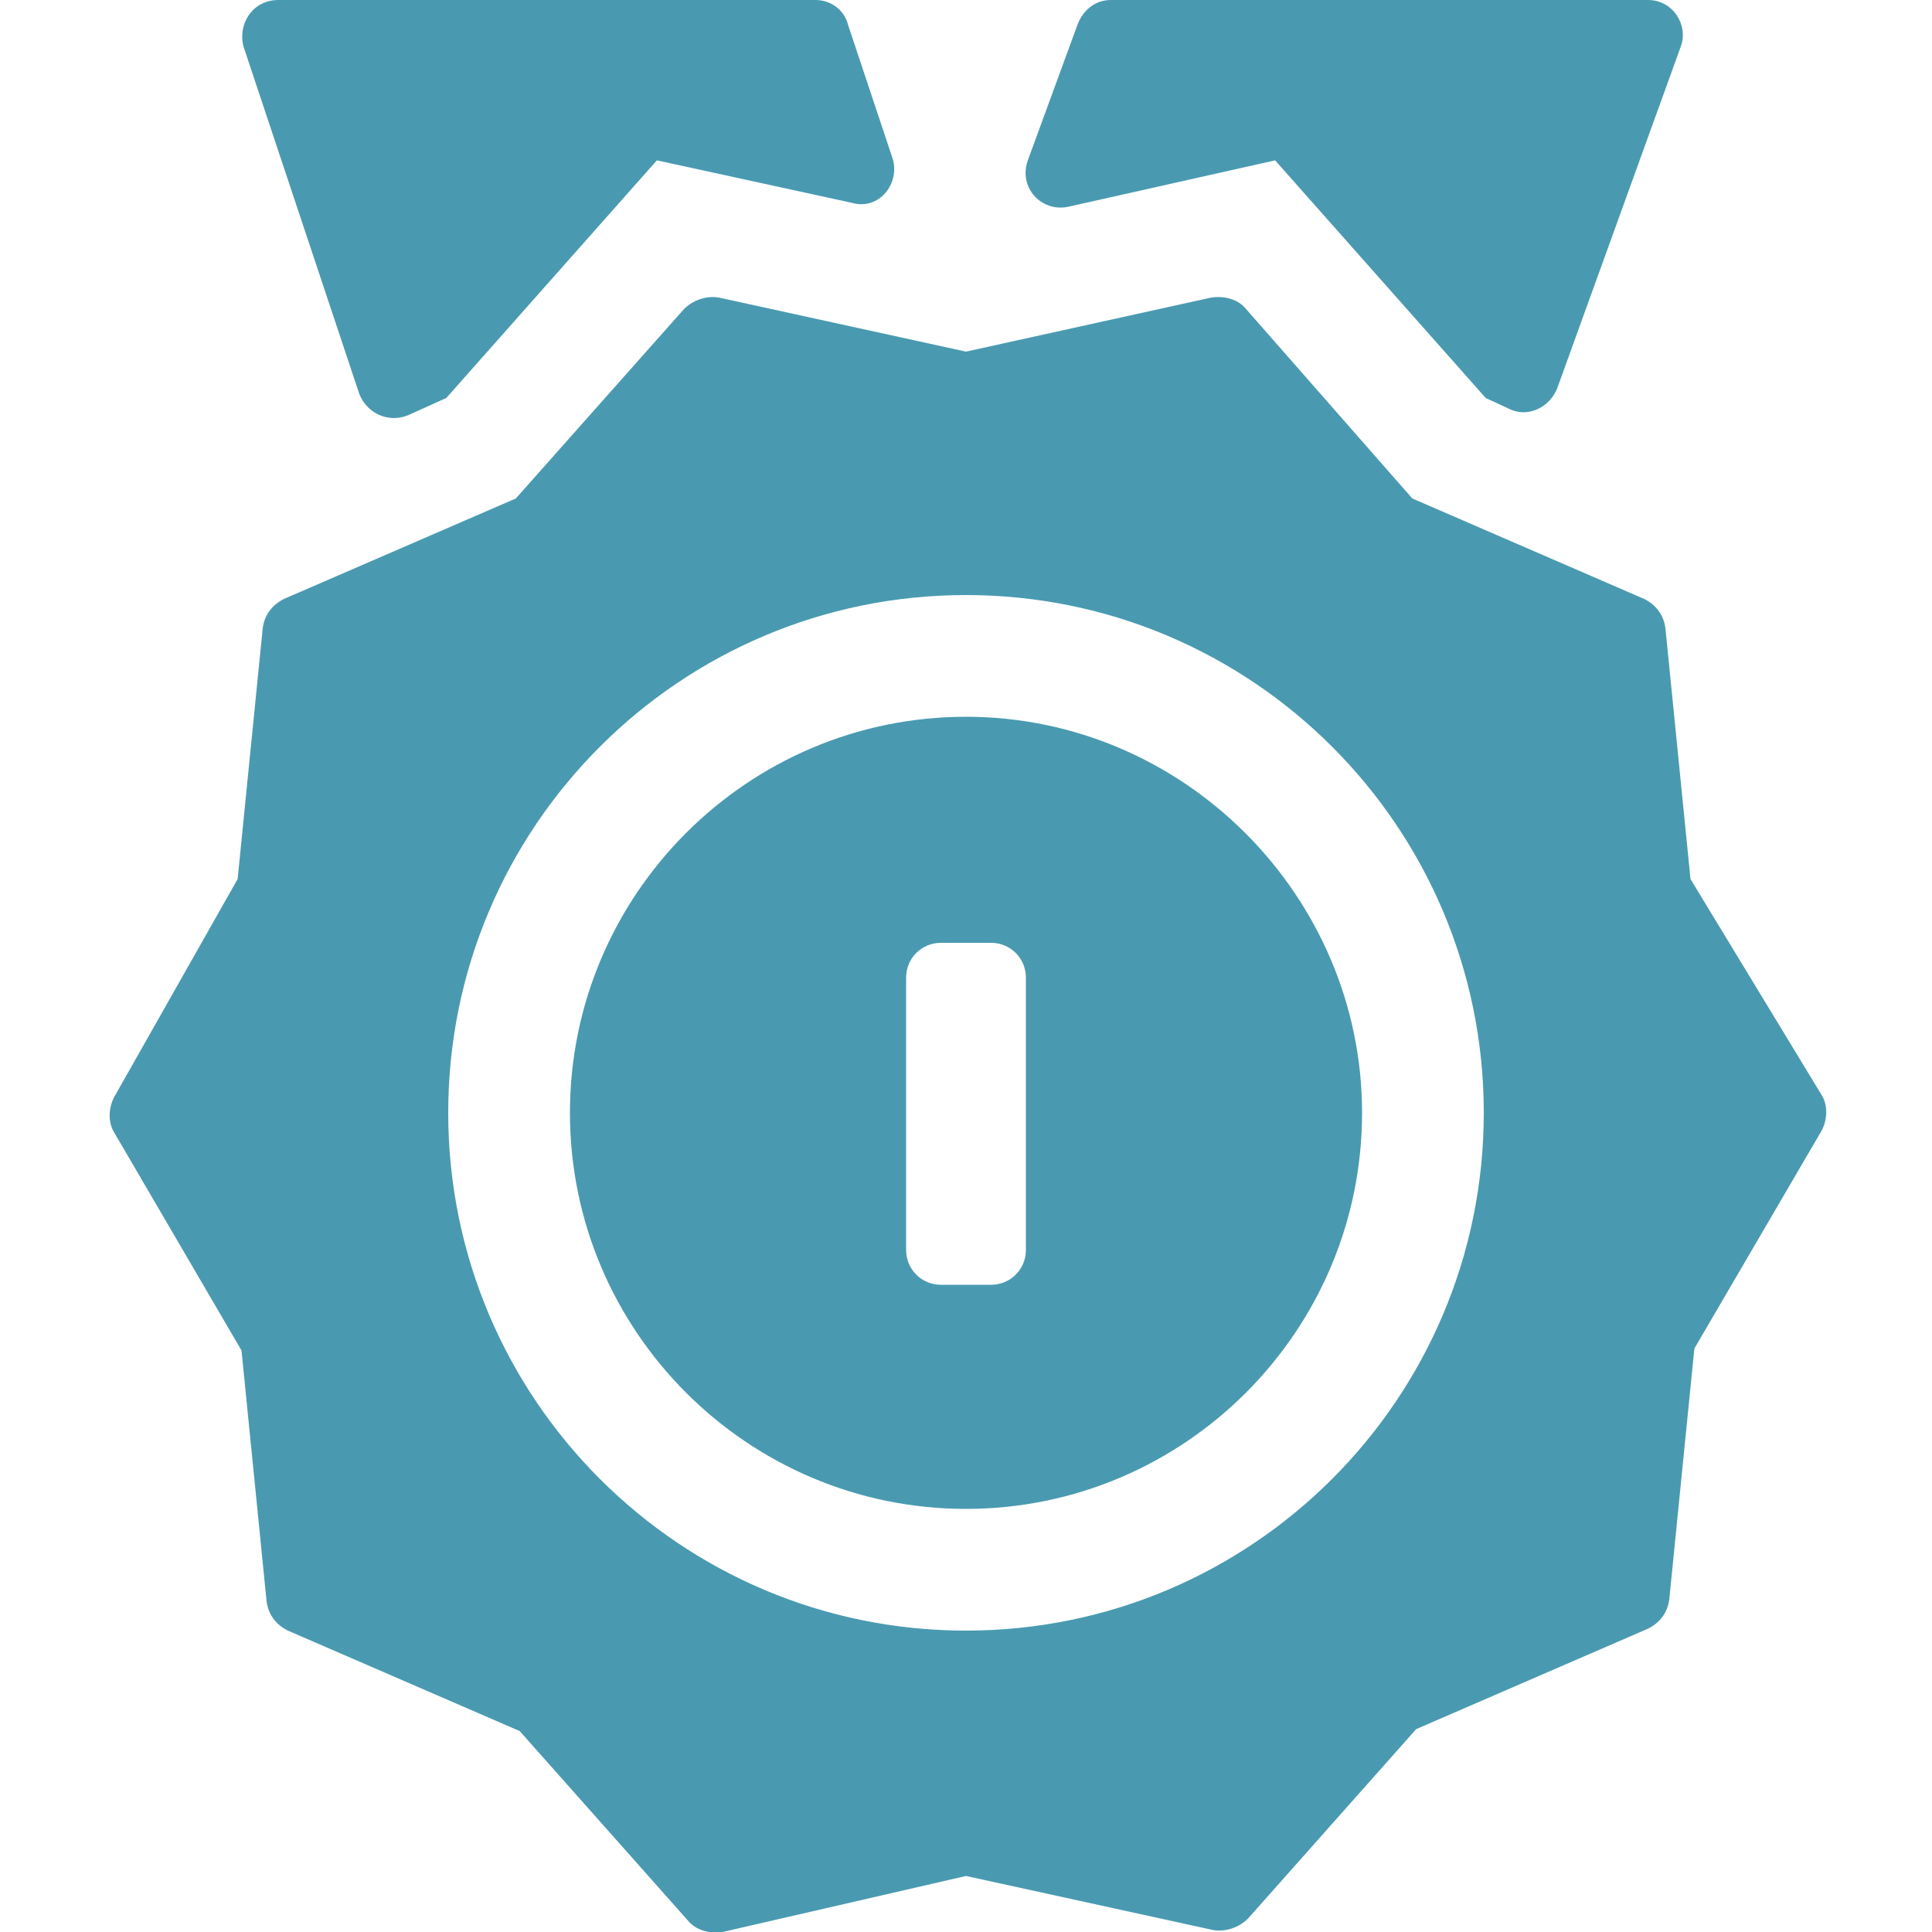 <?xml version="1.0" encoding="utf-8"?>
<!-- Generator: Adobe Illustrator 25.4.0, SVG Export Plug-In . SVG Version: 6.00 Build 0)  -->
<svg version="1.1" id="Слой_1" xmlns="http://www.w3.org/2000/svg" xmlns:xlink="http://www.w3.org/1999/xlink" x="0px" y="0px"
	 viewBox="0 0 100 100" style="enable-background:new 0 0 100 100;" xml:space="preserve">
<style type="text/css">
	.st0{fill:#499AB1;}
	.st1{fill-rule:evenodd;clip-rule:evenodd;fill:#499AB1;}
</style>
<path class="st0" d="M87.5,45.5l-1.3-13c-0.1-0.7-0.5-1.2-1.1-1.5l-12-5.2L64.5,16c-0.4-0.5-1.1-0.7-1.8-0.6L50,18.2l-12.8-2.8
	c-0.6-0.1-1.3,0.1-1.8,0.6l-8.7,9.8l-12,5.2c-0.6,0.3-1,0.8-1.1,1.5l-1.3,13L5.9,56.8c-0.3,0.6-0.3,1.3,0,1.8l6.6,11.3l1.3,13
	c0.1,0.7,0.5,1.2,1.1,1.5l12,5.2l8.7,9.8c0.4,0.5,1.1,0.7,1.8,0.6L50,97.1l12.8,2.8c0.6,0.1,1.3-0.1,1.8-0.6l8.7-9.8l12-5.2
	c0.6-0.3,1-0.8,1.1-1.5l1.3-13l6.6-11.3c0.3-0.6,0.3-1.3,0-1.8L87.5,45.5z M50,84.4c-14.8,0-26.8-12-26.8-26.8
	c0-14.8,12-26.8,26.8-26.8s26.8,12,26.8,26.8C76.8,72.4,64.8,84.4,50,84.4z"/>
<path class="st0" d="M50,37.1c-11.3,0-20.5,9.2-20.5,20.5c0,11.3,9.2,20.5,20.5,20.5c11.3,0,20.5-9.2,20.5-20.5
	C70.5,46.4,61.3,37.1,50,37.1z M53.1,64.7c0,1-0.8,1.8-1.8,1.8h-2.6c-1,0-1.8-0.8-1.8-1.8V50.6c0-1,0.8-1.8,1.8-1.8h2.6
	c1,0,1.8,0.8,1.8,1.8V64.7z"/>
<path class="st1" d="M34,8.3L23.1,20.6l-2,0.9c-1,0.4-2.1-0.1-2.5-1.1l-6-18C12.3,1.2,13.1,0,14.4,0h27.8c0.8,0,1.5,0.5,1.7,1.3
	l2.3,6.9c0.4,1.3-0.7,2.7-2.1,2.3L34,8.3z"/>
<path class="st1" d="M76.9,20.6L66,8.3l-10.7,2.4c-1.4,0.3-2.6-1-2.1-2.4l2.6-7.1C56.1,0.5,56.7,0,57.5,0h27.8
	c1.3,0,2.1,1.3,1.7,2.4l-6.4,17.7c-0.4,1-1.5,1.5-2.4,1.1L76.9,20.6z"/>
</svg>
